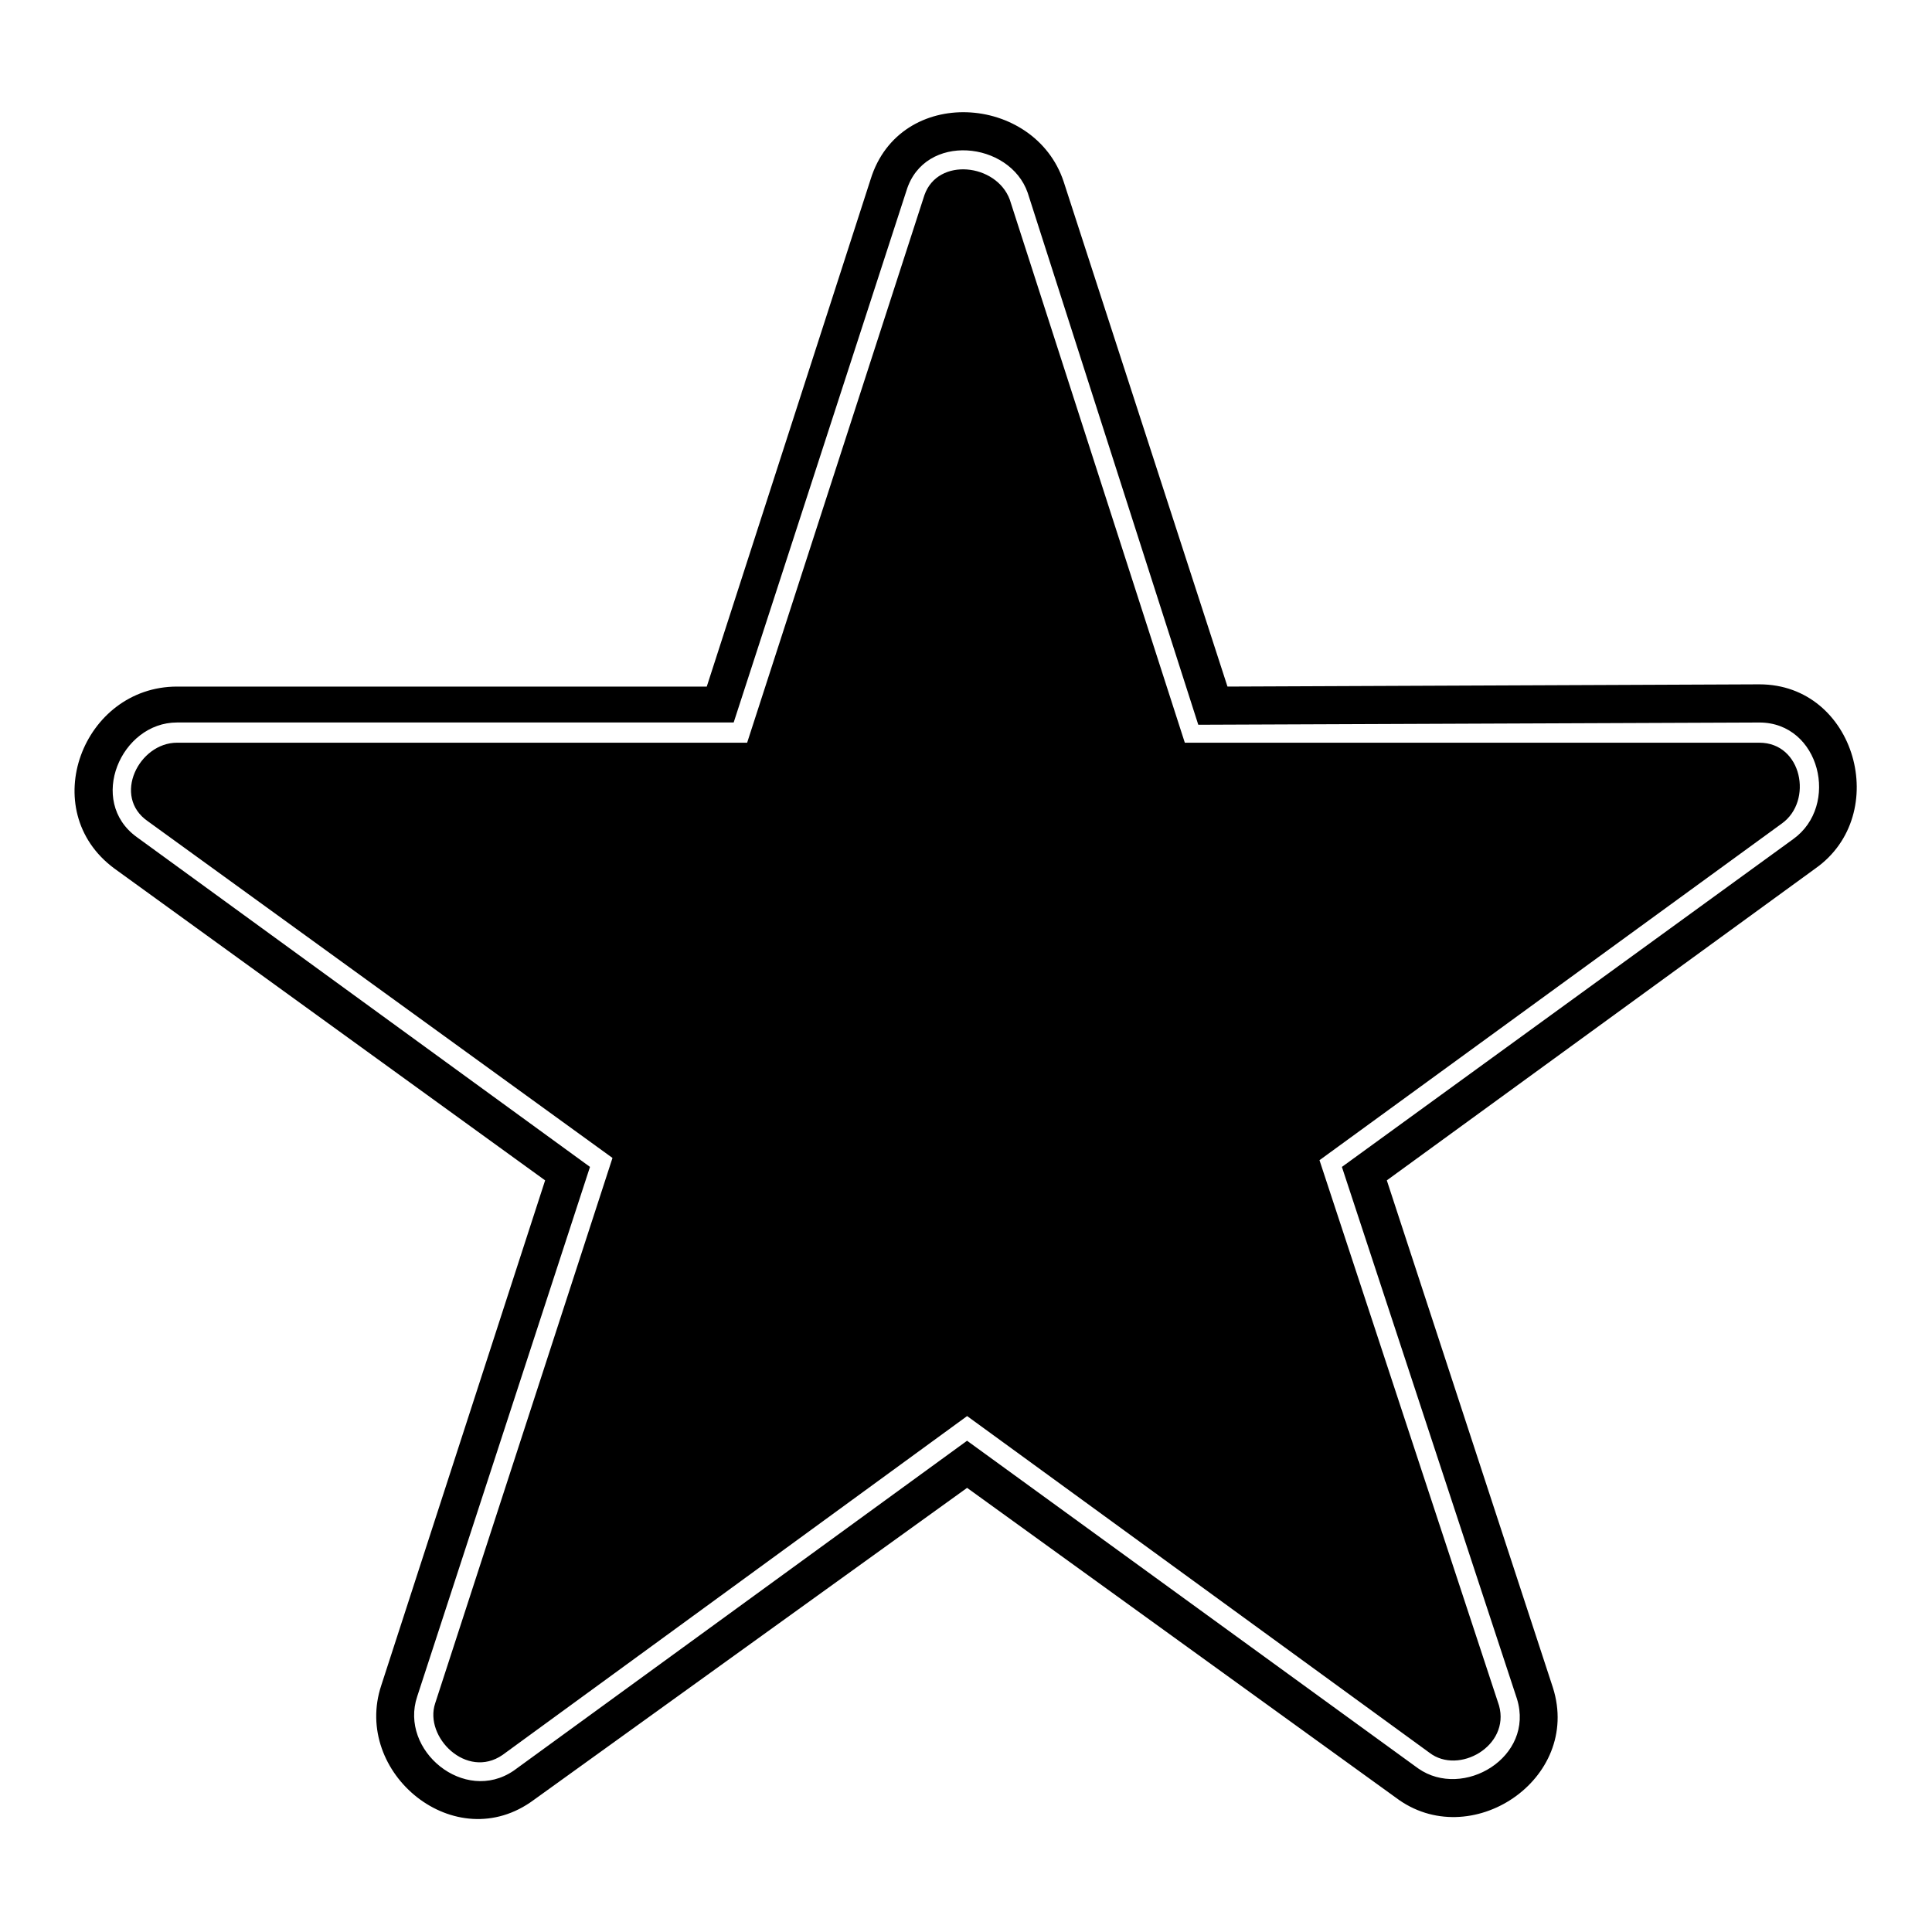 <?xml version="1.0" encoding="UTF-8"?>
<!-- Uploaded to: SVG Repo, www.svgrepo.com, Generator: SVG Repo Mixer Tools -->
<svg fill="#000000" width="800px" height="800px" version="1.1" viewBox="144 144 512 512" xmlns="http://www.w3.org/2000/svg">
 <path d="m469.29 325.95 140.97-0.594c25.578 0 35.094 34.5 14.871 48.773l-113.61 82.68 44.016 134.43c7.734 24.387-22.008 44.016-41.637 29.145l-113.61-82.086-114.8 82.68c-20.82 15.465-48.18-7.137-40.449-30.336l43.422-133.83-114.2-82.68c-20.82-15.465-8.328-48.18 16.656-48.18h140.38l43.422-134.43c7.734-24.98 43.422-22.602 51.152 0.594l43.422 133.83zm-52.938-130.86c-4.758-13.68-27.363-16.059-32.121-0.594l-45.801 140.97h-147.52c-14.871 0-23.793 20.82-10.707 30.336l120.15 87.438-45.801 140.38c-4.758 14.277 12.492 28.551 25.578 19.629l120.15-87.438 119.56 86.844c11.895 8.328 30.93-2.973 26.172-18.438l-46.395-140.97 119.56-86.844c12.492-8.922 7.137-30.93-8.922-30.93l-148.7 0.594zm-4.758 1.785 46.395 143.95h152.27c11.301 0 14.277 15.465 5.949 21.414l-122.53 89.223 47.586 144.54c2.973 10.707-10.707 18.438-18.438 12.492l-122.53-89.223-123.13 89.816c-9.516 6.543-20.82-4.758-17.844-13.68l46.992-144.54-123.13-89.223c-9.516-6.543-2.379-20.82 7.734-20.82h151.08l46.992-145.14c3.57-10.113 19.035-8.328 22.602 1.191z"/>
</svg>